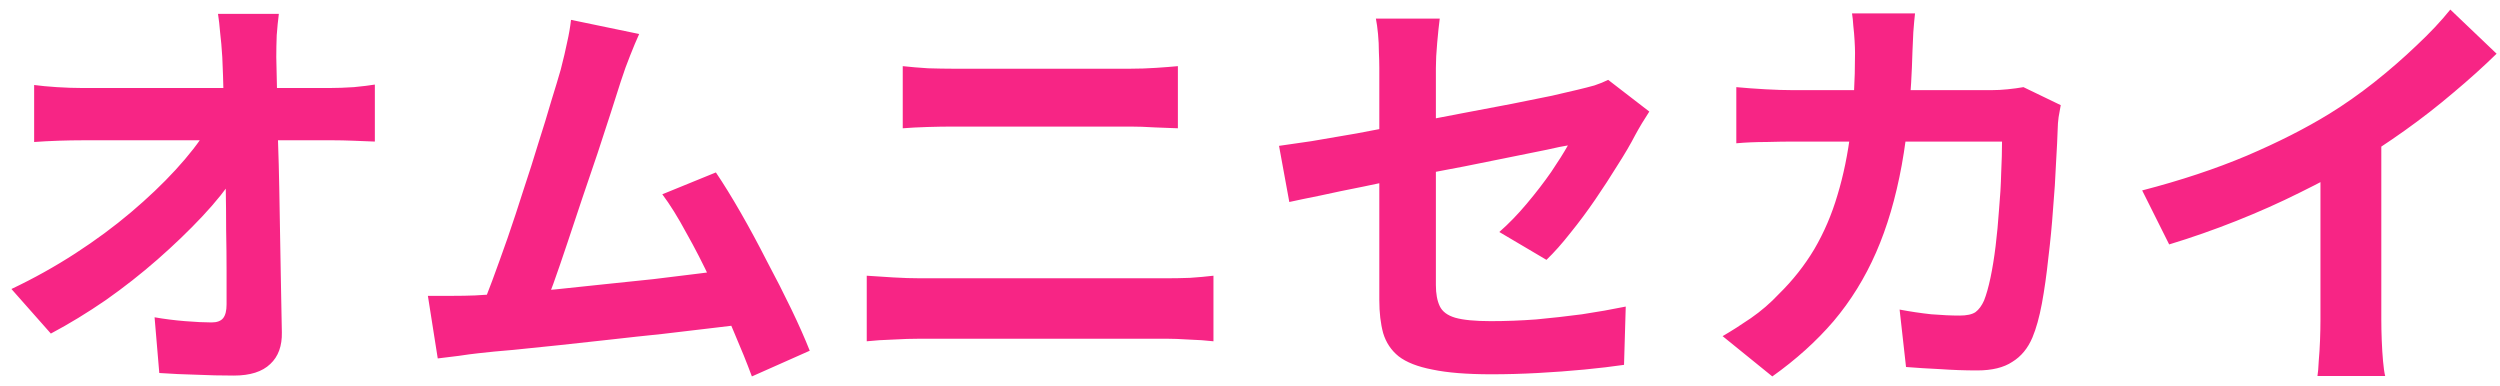 <svg width="175" height="27" viewBox="0 0 175 27" fill="none" xmlns="http://www.w3.org/2000/svg">
<path d="M19.52 0.97C19.46 1.43 19.41 1.93 19.37 2.47C19.35 3.01 19.34 3.52 19.34 4C19.36 4.84 19.38 5.75 19.4 6.73C19.42 7.71 19.44 8.75 19.46 9.85C19.5 10.95 19.53 12.08 19.55 13.24C19.57 14.38 19.59 15.53 19.61 16.69C19.63 17.83 19.65 18.96 19.67 20.08C19.69 21.18 19.71 22.24 19.73 23.26C19.75 24.22 19.48 24.96 18.92 25.48C18.36 26.02 17.51 26.29 16.37 26.29C15.47 26.29 14.59 26.27 13.73 26.23C12.87 26.21 12.01 26.17 11.15 26.11L10.82 22.21C11.5 22.33 12.21 22.42 12.95 22.48C13.69 22.54 14.31 22.57 14.81 22.57C15.19 22.57 15.46 22.47 15.62 22.27C15.78 22.07 15.86 21.75 15.86 21.31C15.86 20.63 15.86 19.85 15.86 18.97C15.86 18.07 15.85 17.12 15.83 16.12C15.83 15.1 15.82 14.06 15.8 13C15.78 11.92 15.76 10.85 15.74 9.79C15.72 8.73 15.69 7.71 15.65 6.73C15.63 5.75 15.6 4.84 15.56 4C15.52 3.34 15.47 2.77 15.41 2.29C15.37 1.79 15.32 1.35 15.26 0.97H19.52ZM2.39 5.95C2.83 6.01 3.36 6.06 3.98 6.1C4.62 6.14 5.2 6.16 5.72 6.16C6.02 6.16 6.53 6.16 7.25 6.16C7.97 6.16 8.82 6.16 9.8 6.16C10.8 6.16 11.86 6.16 12.98 6.16C14.1 6.16 15.21 6.16 16.31 6.16C17.41 6.16 18.44 6.16 19.4 6.16C20.36 6.16 21.17 6.16 21.83 6.16C22.49 6.16 22.92 6.16 23.12 6.16C23.6 6.16 24.15 6.14 24.77 6.1C25.39 6.04 25.88 5.98 26.24 5.92V9.91C25.76 9.89 25.25 9.87 24.71 9.85C24.19 9.83 23.73 9.82 23.33 9.82C23.15 9.82 22.73 9.82 22.07 9.82C21.41 9.82 20.59 9.82 19.61 9.82C18.65 9.82 17.6 9.82 16.46 9.82C15.32 9.82 14.17 9.82 13.01 9.82C11.87 9.82 10.79 9.82 9.77 9.82C8.77 9.82 7.92 9.82 7.22 9.82C6.52 9.82 6.05 9.82 5.81 9.82C5.27 9.82 4.7 9.83 4.1 9.85C3.5 9.87 2.93 9.9 2.39 9.94V5.95ZM0.8 20.23C2.36 19.49 3.85 18.66 5.27 17.74C6.69 16.82 7.99 15.86 9.17 14.86C10.35 13.86 11.39 12.87 12.29 11.89C13.21 10.89 13.94 9.95 14.48 9.07L16.43 9.1L16.46 12.28C15.86 13.2 15.09 14.16 14.15 15.16C13.21 16.16 12.17 17.16 11.03 18.16C9.89 19.16 8.68 20.11 7.4 21.01C6.12 21.89 4.84 22.67 3.56 23.35L0.8 20.23ZM44.742 2.38C44.542 2.82 44.332 3.32 44.112 3.88C43.892 4.42 43.672 5.03 43.452 5.71C43.272 6.27 43.042 6.99 42.762 7.87C42.482 8.73 42.172 9.68 41.832 10.72C41.492 11.74 41.132 12.8 40.752 13.9C40.392 14.98 40.042 16.03 39.702 17.05C39.362 18.07 39.042 19 38.742 19.84C38.442 20.66 38.182 21.33 37.962 21.85L33.522 22C33.802 21.36 34.112 20.58 34.452 19.66C34.792 18.74 35.152 17.74 35.532 16.66C35.912 15.56 36.282 14.44 36.642 13.3C37.022 12.16 37.372 11.06 37.692 10C38.032 8.94 38.332 7.96 38.592 7.06C38.872 6.16 39.092 5.43 39.252 4.87C39.452 4.09 39.602 3.45 39.702 2.95C39.822 2.43 39.912 1.91 39.972 1.39L44.742 2.38ZM50.112 12.07C50.652 12.87 51.232 13.81 51.852 14.89C52.472 15.97 53.082 17.1 53.682 18.28C54.302 19.44 54.872 20.56 55.392 21.64C55.912 22.72 56.342 23.69 56.682 24.55L52.632 26.35C52.292 25.43 51.872 24.39 51.372 23.23C50.892 22.07 50.362 20.89 49.782 19.69C49.222 18.49 48.642 17.36 48.042 16.3C47.462 15.22 46.902 14.32 46.362 13.6L50.112 12.07ZM33.252 20.68C33.932 20.64 34.752 20.59 35.712 20.53C36.692 20.45 37.742 20.36 38.862 20.26C39.982 20.14 41.122 20.02 42.282 19.9C43.462 19.78 44.612 19.66 45.732 19.54C46.872 19.4 47.932 19.27 48.912 19.15C49.892 19.03 50.722 18.92 51.402 18.82L52.302 22.66C51.562 22.76 50.672 22.87 49.632 22.99C48.612 23.11 47.512 23.24 46.332 23.38C45.152 23.5 43.952 23.63 42.732 23.77C41.512 23.91 40.322 24.04 39.162 24.16C38.002 24.28 36.932 24.39 35.952 24.49C34.972 24.57 34.142 24.65 33.462 24.73C33.082 24.77 32.632 24.83 32.112 24.91C31.612 24.97 31.122 25.03 30.642 25.09L29.952 20.71C30.452 20.71 31.002 20.71 31.602 20.71C32.222 20.71 32.772 20.7 33.252 20.68ZM63.192 4.63C63.732 4.69 64.322 4.74 64.962 4.78C65.622 4.8 66.202 4.81 66.702 4.81C67.122 4.81 67.682 4.81 68.382 4.81C69.082 4.81 69.852 4.81 70.692 4.81C71.532 4.81 72.382 4.81 73.242 4.81C74.122 4.81 74.952 4.81 75.732 4.81C76.532 4.81 77.232 4.81 77.832 4.81C78.432 4.81 78.862 4.81 79.122 4.81C79.722 4.81 80.322 4.79 80.922 4.75C81.522 4.71 82.032 4.67 82.452 4.63V8.98C82.032 8.96 81.502 8.94 80.862 8.92C80.222 8.88 79.642 8.86 79.122 8.86C78.862 8.86 78.412 8.86 77.772 8.86C77.152 8.86 76.422 8.86 75.582 8.86C74.742 8.86 73.862 8.86 72.942 8.86C72.042 8.86 71.172 8.86 70.332 8.86C69.492 8.86 68.752 8.86 68.112 8.86C67.472 8.86 67.012 8.86 66.732 8.86C66.152 8.86 65.542 8.87 64.902 8.89C64.262 8.91 63.692 8.94 63.192 8.98V4.63ZM60.672 19.3C61.272 19.34 61.892 19.38 62.532 19.42C63.192 19.46 63.822 19.48 64.422 19.48C64.682 19.48 65.162 19.48 65.862 19.48C66.562 19.48 67.382 19.48 68.322 19.48C69.282 19.48 70.312 19.48 71.412 19.48C72.512 19.48 73.602 19.48 74.682 19.48C75.782 19.48 76.802 19.48 77.742 19.48C78.702 19.48 79.522 19.48 80.202 19.48C80.902 19.48 81.382 19.48 81.642 19.48C82.162 19.48 82.712 19.47 83.292 19.45C83.892 19.41 84.442 19.36 84.942 19.3V23.89C84.422 23.83 83.852 23.79 83.232 23.77C82.612 23.73 82.082 23.71 81.642 23.71C81.382 23.71 80.902 23.71 80.202 23.71C79.522 23.71 78.702 23.71 77.742 23.71C76.802 23.71 75.782 23.71 74.682 23.71C73.602 23.71 72.512 23.71 71.412 23.71C70.312 23.71 69.282 23.71 68.322 23.71C67.382 23.71 66.562 23.71 65.862 23.71C65.162 23.71 64.682 23.71 64.422 23.71C63.822 23.71 63.182 23.73 62.502 23.77C61.842 23.79 61.232 23.83 60.672 23.89V19.3ZM96.552 21.01C96.552 20.59 96.552 19.99 96.552 19.21C96.552 18.41 96.552 17.51 96.552 16.51C96.552 15.49 96.552 14.43 96.552 13.33C96.552 12.21 96.552 11.12 96.552 10.06C96.552 8.98 96.552 7.98 96.552 7.06C96.552 6.14 96.552 5.37 96.552 4.75C96.552 4.43 96.542 4.06 96.522 3.64C96.522 3.22 96.502 2.8 96.462 2.38C96.422 1.96 96.372 1.6 96.312 1.3H100.782C100.722 1.76 100.662 2.33 100.602 3.01C100.542 3.67 100.512 4.25 100.512 4.75C100.512 5.35 100.512 6.07 100.512 6.91C100.512 7.73 100.512 8.62 100.512 9.58C100.512 10.52 100.512 11.48 100.512 12.46C100.512 13.44 100.512 14.4 100.512 15.34C100.512 16.28 100.512 17.14 100.512 17.92C100.512 18.7 100.512 19.38 100.512 19.96C100.512 20.56 100.602 21.05 100.782 21.43C100.962 21.81 101.322 22.08 101.862 22.24C102.422 22.4 103.252 22.48 104.352 22.48C105.412 22.48 106.472 22.44 107.532 22.36C108.612 22.26 109.682 22.14 110.742 22C111.802 21.84 112.822 21.66 113.802 21.46L113.682 25.54C112.862 25.66 111.932 25.77 110.892 25.87C109.852 25.97 108.772 26.05 107.652 26.11C106.552 26.17 105.462 26.2 104.382 26.2C102.682 26.2 101.312 26.09 100.272 25.87C99.232 25.67 98.442 25.36 97.902 24.94C97.382 24.52 97.022 23.98 96.822 23.32C96.642 22.66 96.552 21.89 96.552 21.01ZM115.452 7.81C115.312 8.03 115.142 8.3 114.942 8.62C114.762 8.92 114.602 9.2 114.462 9.46C114.142 10.08 113.732 10.78 113.232 11.56C112.752 12.34 112.232 13.14 111.672 13.96C111.112 14.78 110.532 15.56 109.932 16.3C109.352 17.04 108.792 17.67 108.252 18.19L104.952 16.24C105.612 15.66 106.252 15 106.872 14.26C107.512 13.5 108.082 12.76 108.582 12.04C109.082 11.3 109.472 10.68 109.752 10.18C109.472 10.22 108.982 10.32 108.282 10.48C107.602 10.62 106.762 10.79 105.762 10.99C104.762 11.19 103.672 11.41 102.492 11.65C101.312 11.87 100.122 12.1 98.922 12.34C97.722 12.58 96.562 12.82 95.442 13.06C94.322 13.28 93.312 13.49 92.412 13.69C91.512 13.87 90.792 14.02 90.252 14.14L89.532 10.21C90.112 10.13 90.872 10.02 91.812 9.88C92.752 9.72 93.802 9.54 94.962 9.34C96.122 9.12 97.332 8.89 98.592 8.65C99.852 8.41 101.102 8.17 102.342 7.93C103.582 7.69 104.742 7.47 105.822 7.27C106.902 7.05 107.842 6.86 108.642 6.7C109.442 6.52 110.042 6.38 110.442 6.28C110.862 6.18 111.252 6.08 111.612 5.98C111.972 5.86 112.292 5.73 112.572 5.59L115.452 7.81ZM134.052 0.94C134.012 1.28 133.972 1.72 133.932 2.26C133.912 2.8 133.892 3.25 133.872 3.61C133.792 6.59 133.542 9.24 133.122 11.56C132.702 13.86 132.102 15.9 131.322 17.68C130.542 19.46 129.552 21.06 128.352 22.48C127.152 23.88 125.722 25.17 124.062 26.35L120.582 23.53C121.202 23.17 121.862 22.75 122.562 22.27C123.282 21.77 123.932 21.21 124.512 20.59C125.492 19.63 126.322 18.58 127.002 17.44C127.682 16.28 128.222 15.02 128.622 13.66C129.042 12.28 129.352 10.77 129.552 9.13C129.752 7.49 129.852 5.68 129.852 3.7C129.852 3.48 129.842 3.2 129.822 2.86C129.802 2.5 129.772 2.15 129.732 1.81C129.712 1.47 129.682 1.18 129.642 0.94H134.052ZM144.252 7.36C144.212 7.6 144.162 7.88 144.102 8.2C144.062 8.52 144.042 8.77 144.042 8.95C144.022 9.59 143.982 10.41 143.922 11.41C143.882 12.41 143.812 13.49 143.712 14.65C143.632 15.79 143.522 16.93 143.382 18.07C143.262 19.21 143.112 20.27 142.932 21.25C142.752 22.21 142.532 23 142.272 23.62C141.952 24.38 141.482 24.95 140.862 25.33C140.262 25.73 139.442 25.93 138.402 25.93C137.542 25.93 136.682 25.9 135.822 25.84C134.962 25.8 134.162 25.75 133.422 25.69L132.972 21.67C133.712 21.81 134.452 21.92 135.192 22C135.932 22.06 136.592 22.09 137.172 22.09C137.672 22.09 138.042 22.01 138.282 21.85C138.522 21.67 138.722 21.4 138.882 21.04C139.042 20.64 139.192 20.11 139.332 19.45C139.472 18.79 139.592 18.05 139.692 17.23C139.792 16.41 139.872 15.56 139.932 14.68C140.012 13.8 140.062 12.95 140.082 12.13C140.122 11.29 140.142 10.55 140.142 9.91H125.502C125.002 9.91 124.382 9.92 123.642 9.94C122.902 9.94 122.202 9.97 121.542 10.03V6.1C122.182 6.16 122.862 6.21 123.582 6.25C124.302 6.29 124.942 6.31 125.502 6.31H139.392C139.772 6.31 140.152 6.29 140.532 6.25C140.932 6.21 141.302 6.16 141.642 6.1L144.252 7.36ZM149.952 13.33C152.652 12.63 155.092 11.82 157.272 10.9C159.472 9.96 161.402 8.98 163.062 7.96C164.102 7.32 165.142 6.59 166.182 5.77C167.242 4.93 168.232 4.07 169.152 3.19C170.092 2.31 170.882 1.47 171.522 0.67L174.762 3.76C173.842 4.66 172.832 5.57 171.732 6.49C170.652 7.41 169.522 8.29 168.342 9.13C167.162 9.97 165.992 10.74 164.832 11.44C163.692 12.1 162.412 12.78 160.992 13.48C159.592 14.18 158.112 14.84 156.552 15.46C154.992 16.08 153.422 16.63 151.842 17.11L149.952 13.33ZM162.432 9.88L166.692 8.89V22.39C166.692 22.83 166.702 23.31 166.722 23.83C166.742 24.35 166.772 24.83 166.812 25.27C166.852 25.73 166.902 26.08 166.962 26.32H162.222C162.262 26.08 162.292 25.73 162.312 25.27C162.352 24.83 162.382 24.35 162.402 23.83C162.422 23.31 162.432 22.83 162.432 22.39V9.88Z" fill="#F72585"/>
</svg>
